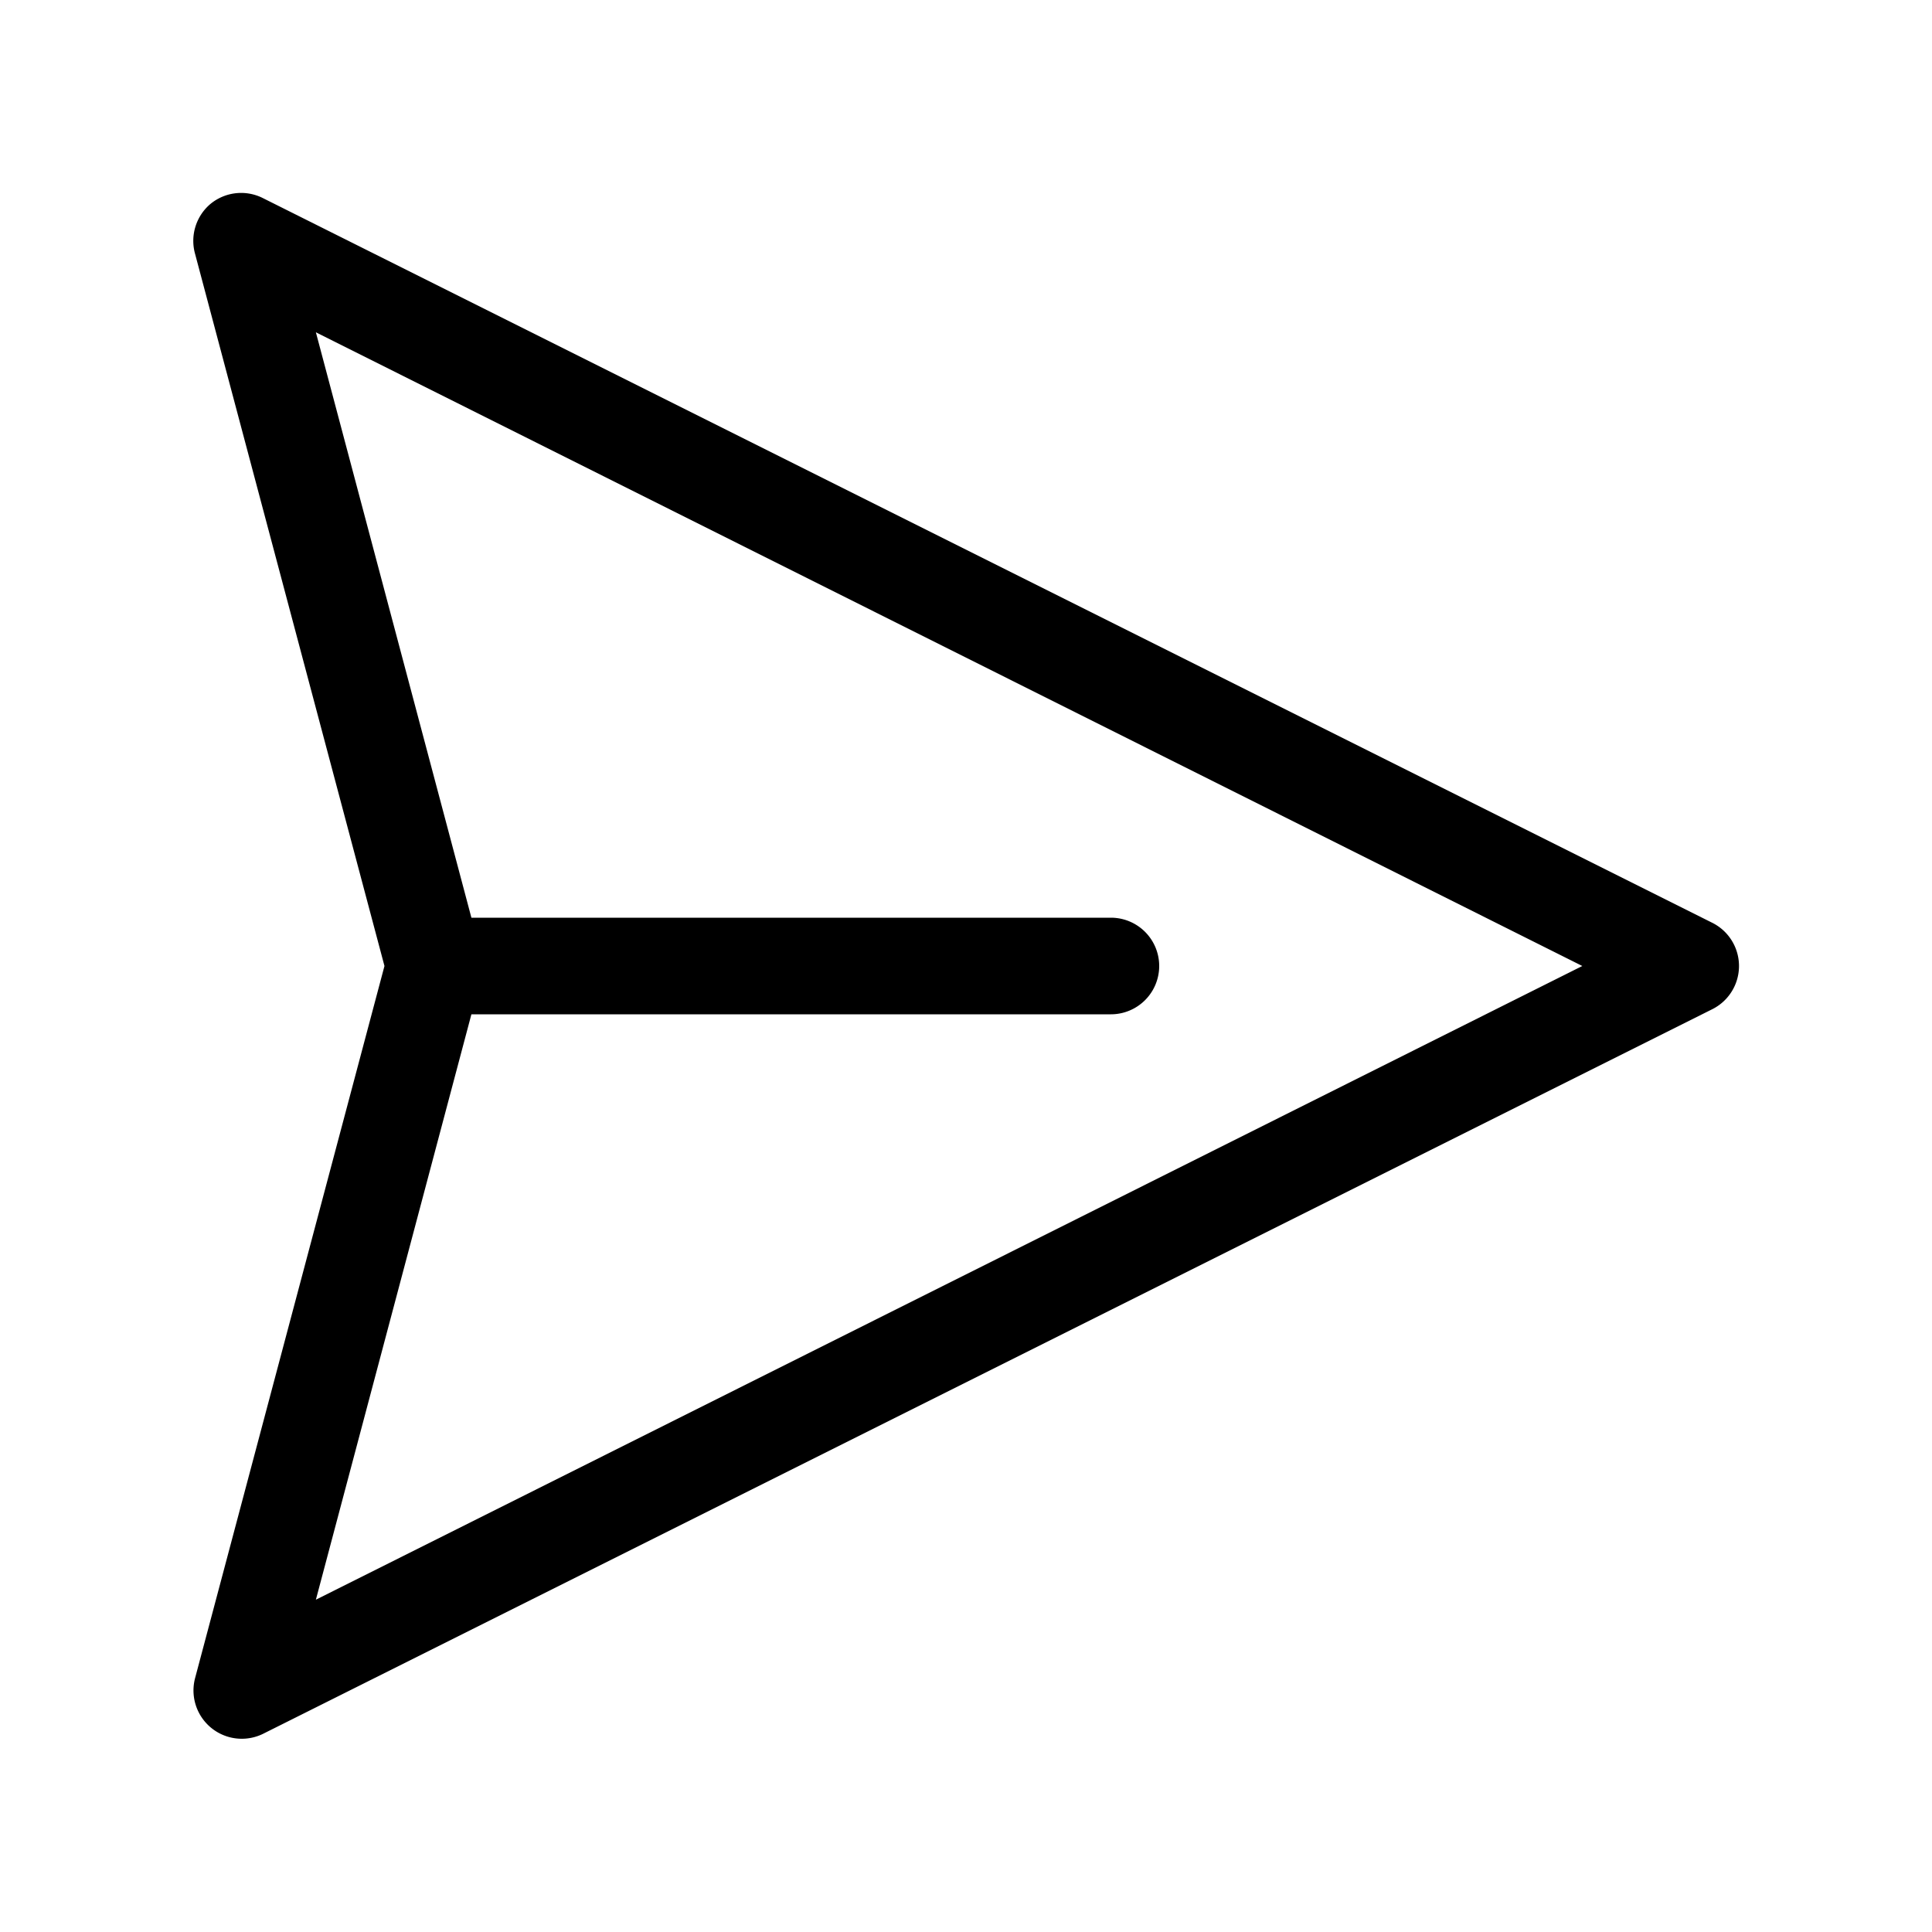 <svg width="20" height="20" viewBox="0 0 20 20" xmlns="http://www.w3.org/2000/svg"><path d="M2.18 2.11a.5.5 0 0 1 .54-.06l15 7.5a.5.5 0 0 1 0 .9l-15 7.5a.5.5 0 0 1-.7-.58L3.98 10 2.02 2.63a.5.5 0 0 1 .16-.52Zm2.7 8.39-1.61 6.06L16.38 10 3.27 3.44 4.88 9.5h6.62a.5.5 0 1 1 0 1H4.88Z"/></svg>